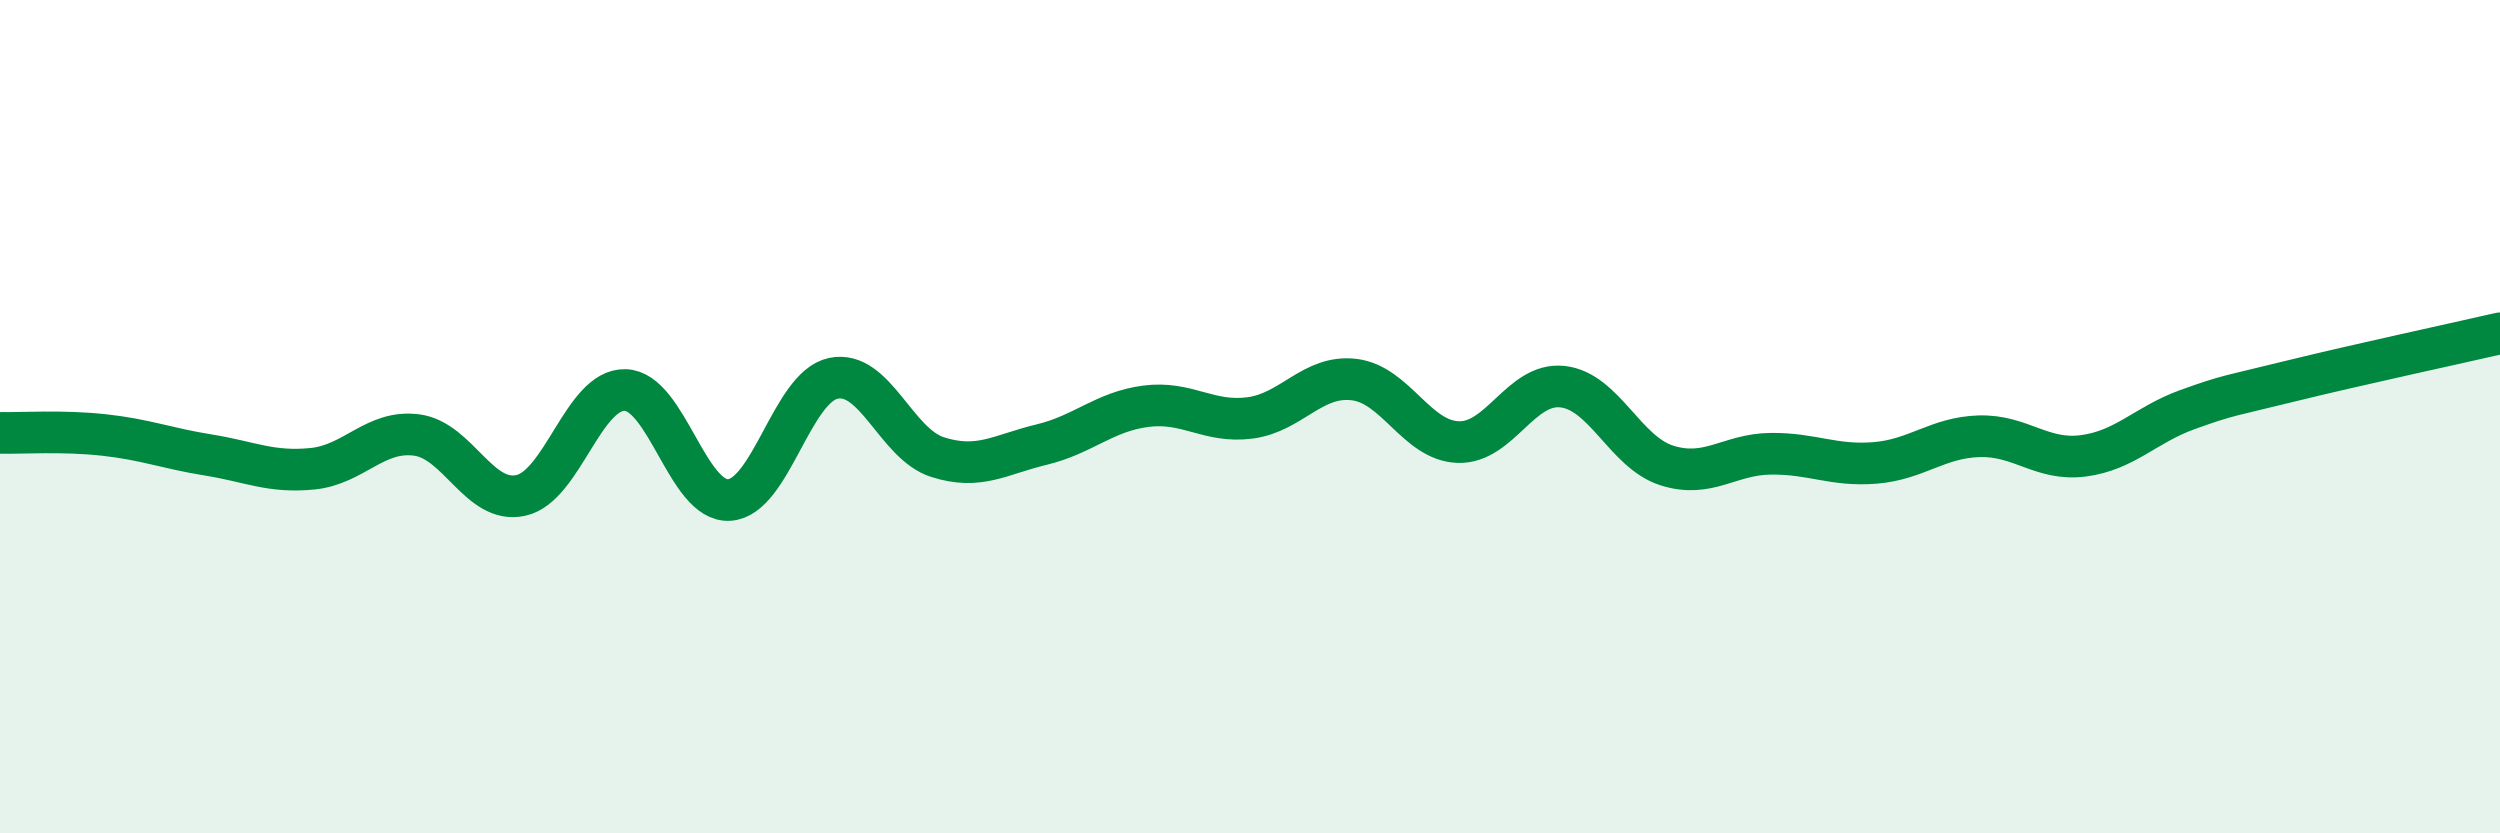 
    <svg width="60" height="20" viewBox="0 0 60 20" xmlns="http://www.w3.org/2000/svg">
      <path
        d="M 0,10.39 C 0.5,10.4 1.5,10.33 2.5,10.44 C 3.5,10.55 4,10.76 5,10.92 C 6,11.08 6.5,11.35 7.5,11.25 C 8.5,11.15 9,10.31 10,10.44 C 11,10.57 11.5,12.11 12.5,11.89 C 13.5,11.67 14,9.34 15,9.36 C 16,9.38 16.5,12.06 17.5,12 C 18.5,11.94 19,9.29 20,9.08 C 21,8.87 21.5,10.65 22.5,10.97 C 23.5,11.29 24,10.91 25,10.67 C 26,10.43 26.5,9.88 27.5,9.75 C 28.5,9.62 29,10.16 30,10.03 C 31,9.9 31.5,8.99 32.5,9.11 C 33.5,9.23 34,10.58 35,10.61 C 36,10.64 36.5,9.17 37.5,9.28 C 38.5,9.39 39,10.85 40,11.17 C 41,11.49 41.5,10.9 42.5,10.89 C 43.5,10.88 44,11.19 45,11.11 C 46,11.03 46.5,10.5 47.5,10.47 C 48.5,10.44 49,11.07 50,10.94 C 51,10.81 51.5,10.19 52.5,9.83 C 53.5,9.47 53.5,9.51 55,9.14 C 56.5,8.77 59,8.23 60,8L60 20L0 20Z"
        fill="#008740"
        opacity="0.1"
        stroke-linecap="round"
        stroke-linejoin="round"
      />
      <path
        d="M 0,10.39 C 0.5,10.4 1.5,10.33 2.5,10.44 C 3.5,10.55 4,10.76 5,10.92 C 6,11.08 6.5,11.35 7.5,11.25 C 8.5,11.15 9,10.31 10,10.44 C 11,10.57 11.5,12.11 12.5,11.89 C 13.5,11.67 14,9.34 15,9.36 C 16,9.38 16.5,12.06 17.5,12 C 18.5,11.94 19,9.29 20,9.08 C 21,8.87 21.5,10.65 22.5,10.97 C 23.5,11.29 24,10.91 25,10.67 C 26,10.43 26.5,9.88 27.5,9.75 C 28.5,9.62 29,10.16 30,10.03 C 31,9.9 31.5,8.99 32.5,9.11 C 33.5,9.23 34,10.58 35,10.61 C 36,10.64 36.5,9.17 37.5,9.28 C 38.5,9.39 39,10.85 40,11.17 C 41,11.49 41.5,10.9 42.5,10.89 C 43.5,10.88 44,11.19 45,11.11 C 46,11.03 46.5,10.5 47.5,10.47 C 48.5,10.44 49,11.07 50,10.94 C 51,10.81 51.5,10.19 52.5,9.83 C 53.5,9.47 53.5,9.51 55,9.14 C 56.5,8.77 59,8.23 60,8"
        stroke="#008740"
        stroke-width="1"
        fill="none"
        stroke-linecap="round"
        stroke-linejoin="round"
      />
    </svg>
  